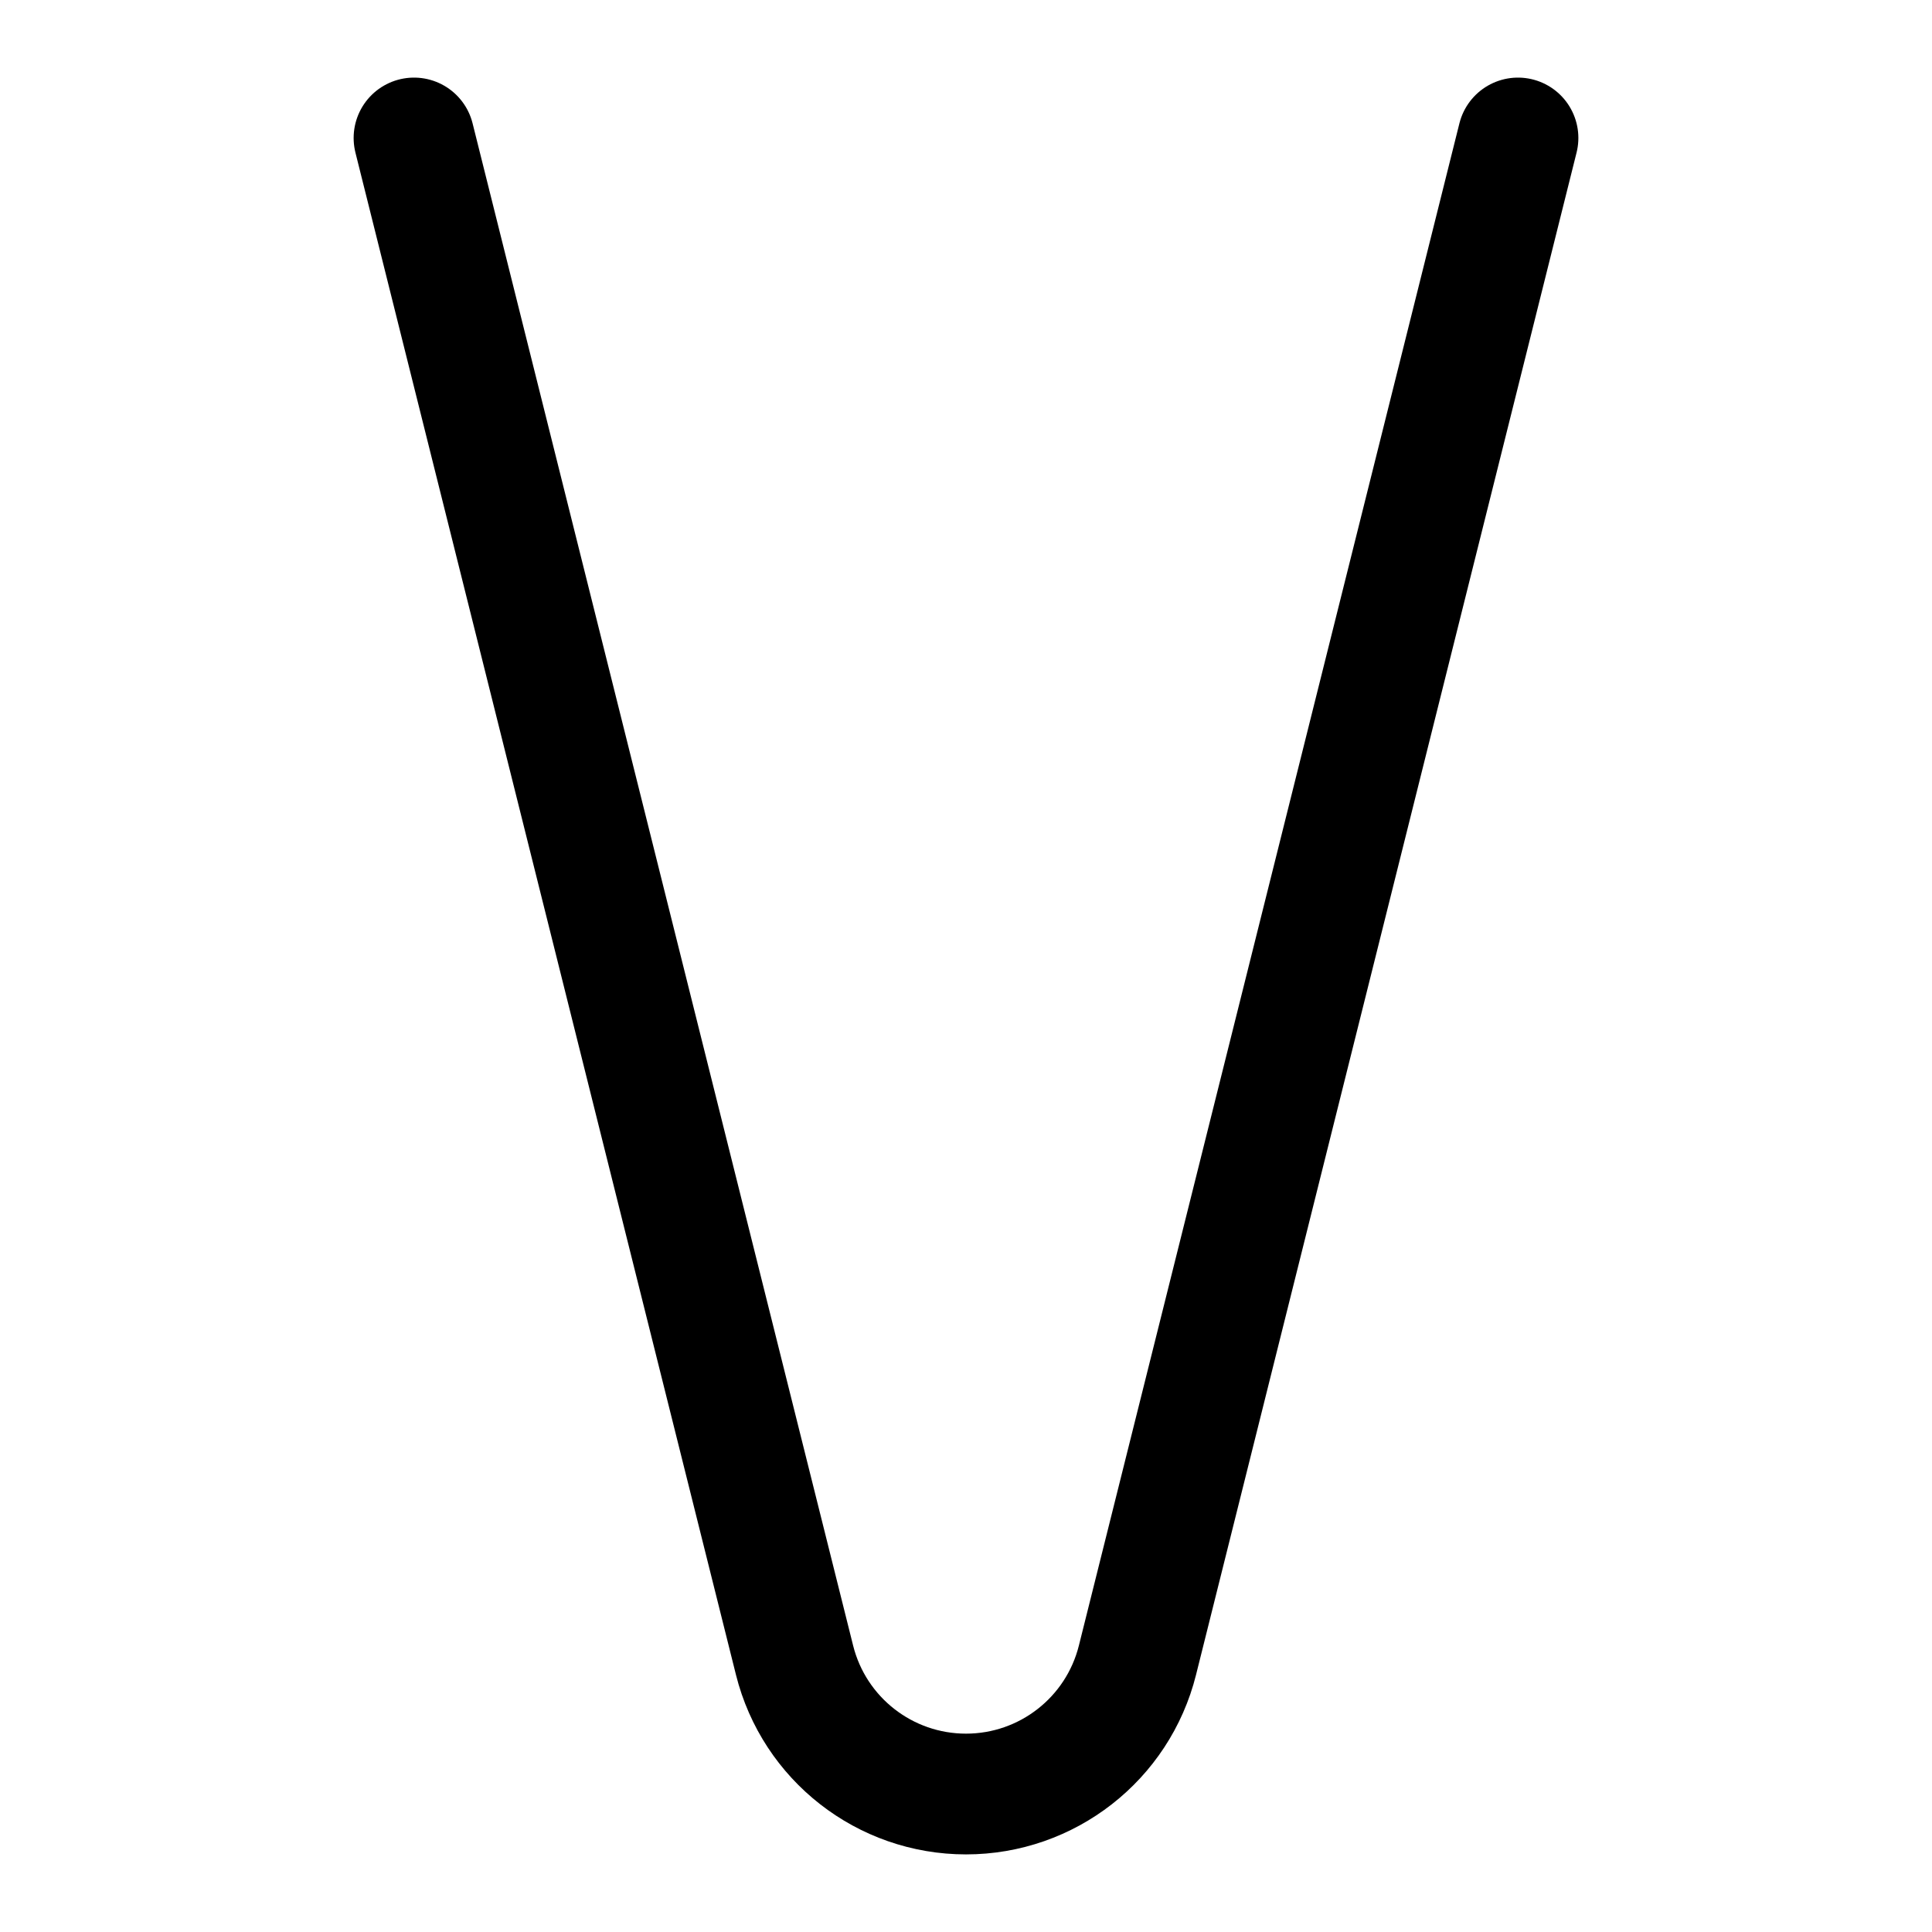 <svg xmlns="http://www.w3.org/2000/svg" fill="none" viewBox="0 0 24 24"><path stroke="currentcolor" stroke-linecap="round" stroke-linejoin="round" d="M18.857 1.714 14.13 20.623C13.886 21.6 13.008 22.286 12 22.286s-1.886 -0.686 -2.13 -1.663L5.143 1.714" stroke-width="1.5"></path></svg>
